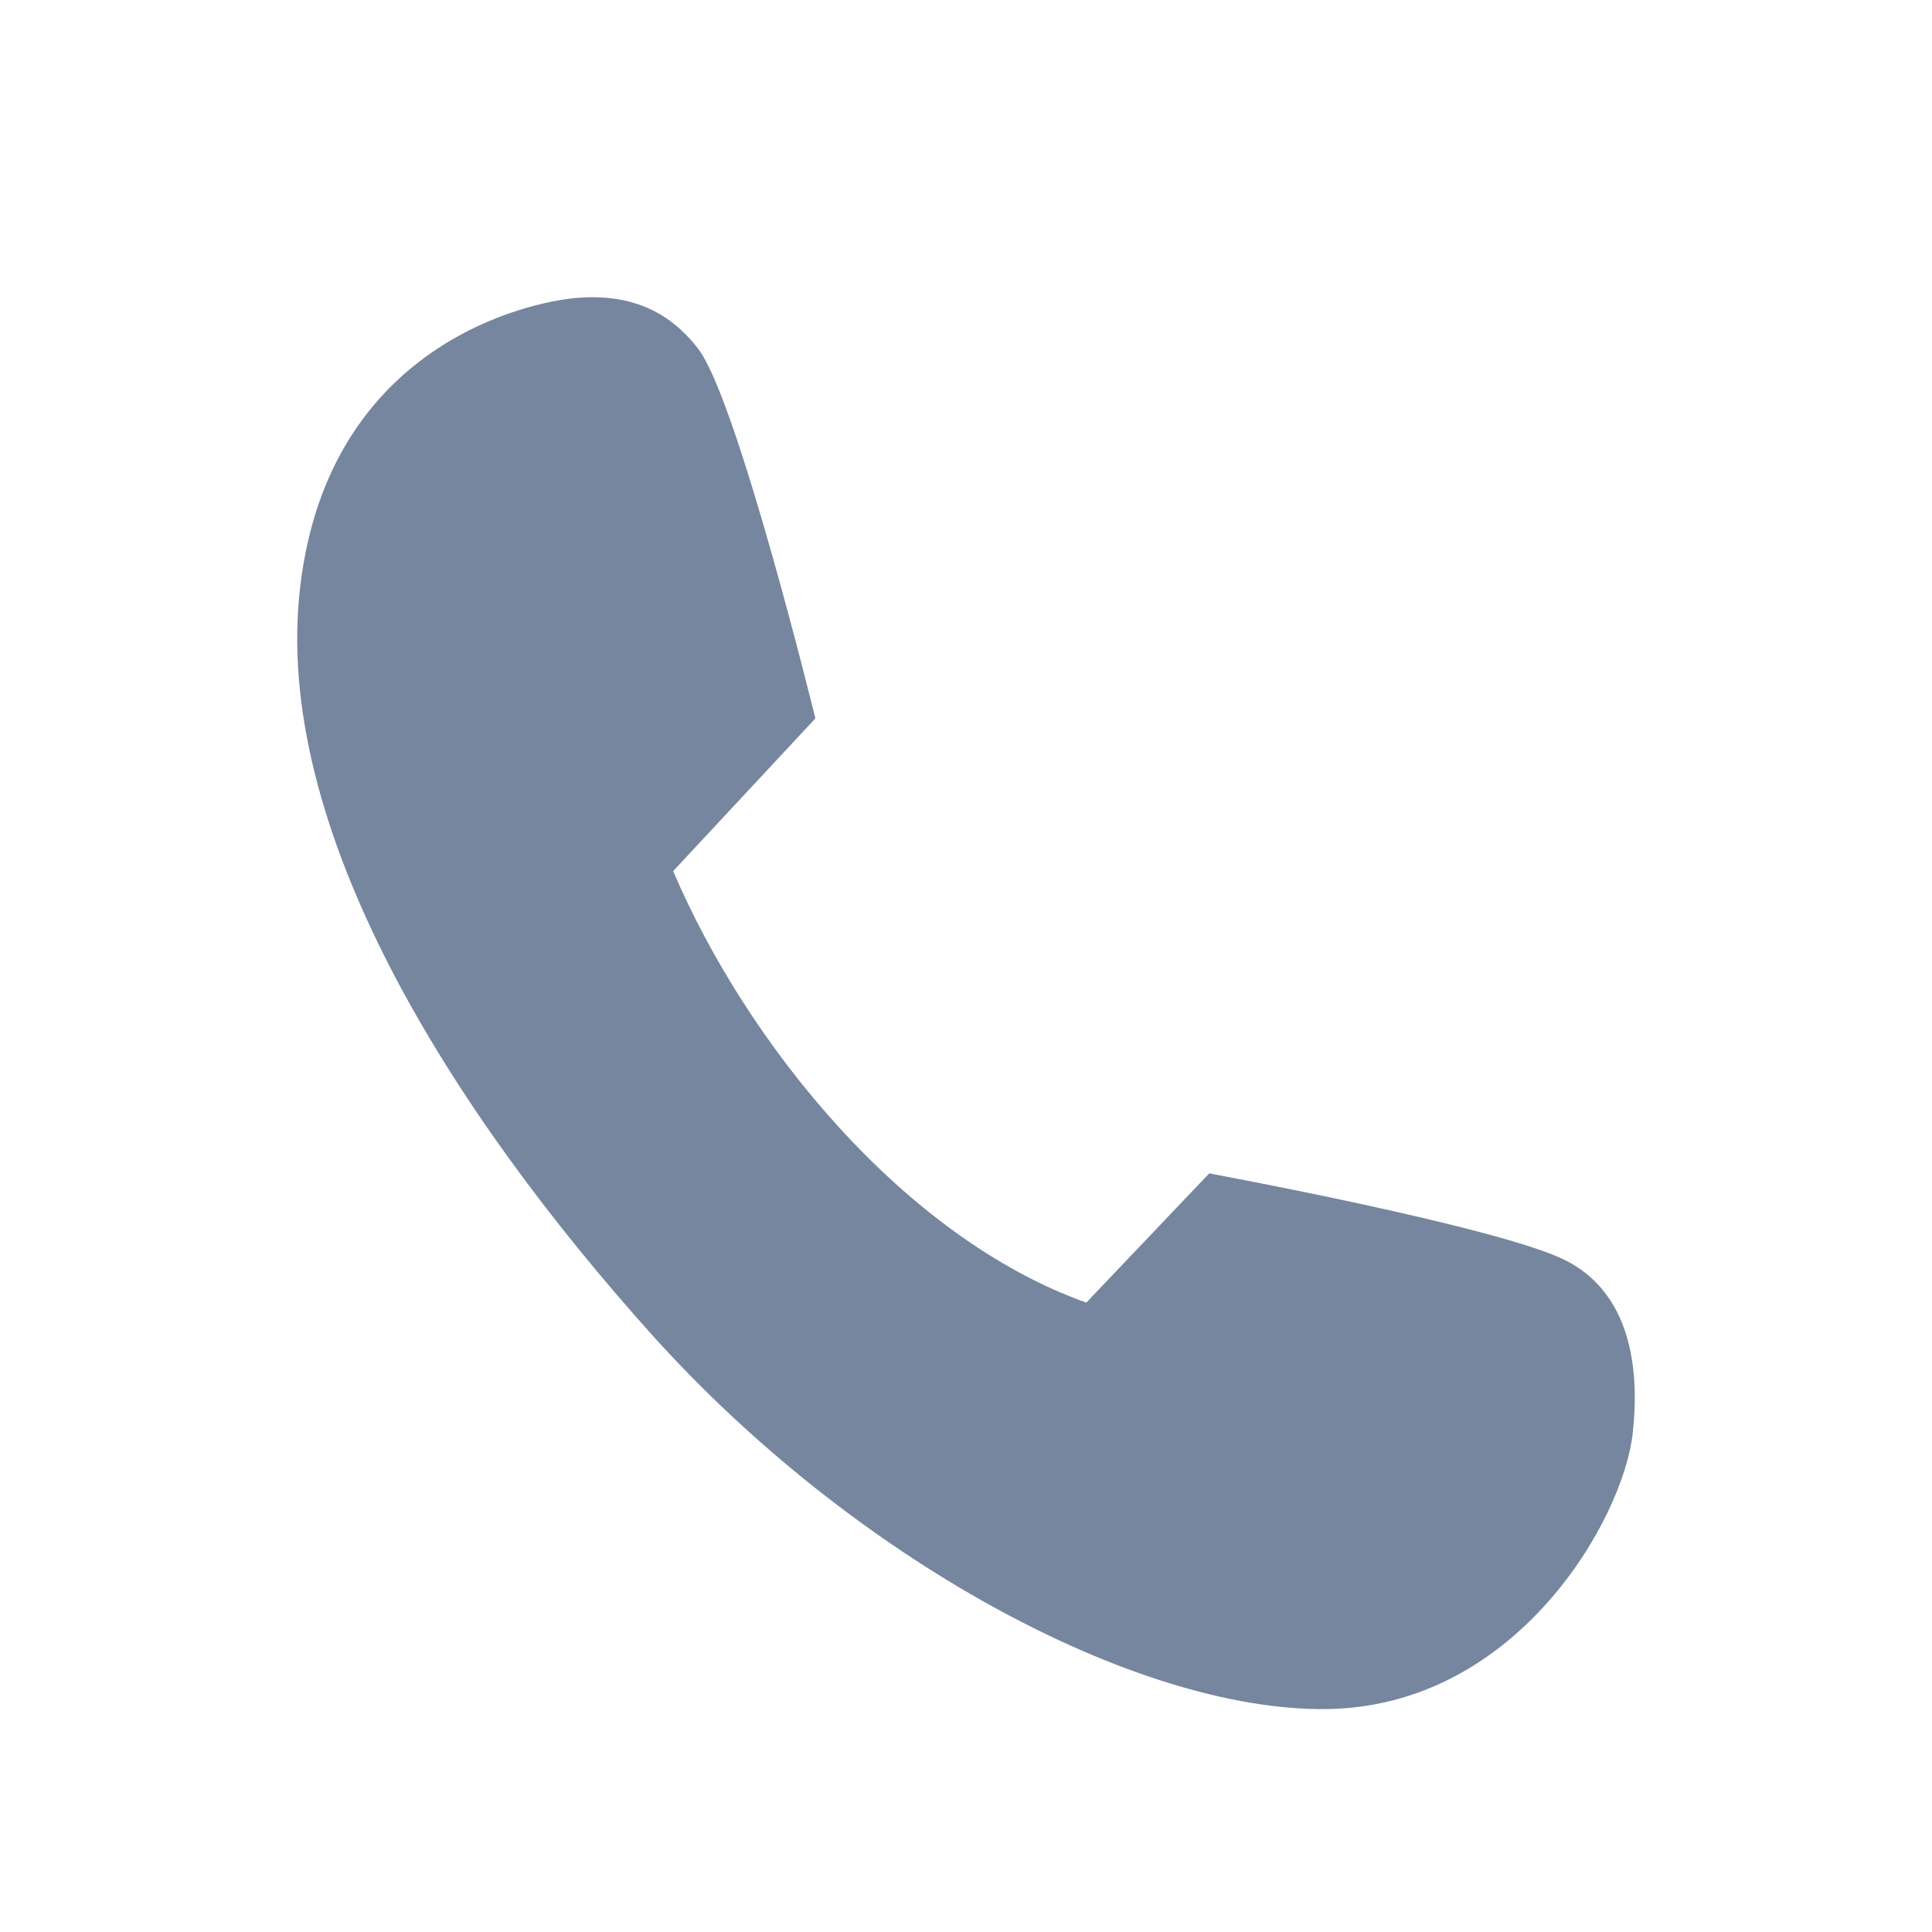 <svg width="26" height="26" viewBox="0 0 26 26" fill="none" xmlns="http://www.w3.org/2000/svg">
<path d="M10.973 9.668L9.059 11.723C10.055 14.057 12.168 16.656 14.619 17.53L16.273 15.791C16.273 15.791 20.193 16.514 21.074 16.964C21.839 17.354 22.091 18.221 21.972 19.29C21.846 20.439 20.417 22.972 17.847 23C15.277 23.027 11.492 20.983 8.781 17.971C6.07 14.954 3.652 11.132 4.041 7.888C4.426 4.641 7.105 4.061 7.774 4.008C8.453 3.955 8.99 4.164 9.399 4.698C9.925 5.389 10.973 9.668 10.973 9.668Z" fill="#76869F"/>
</svg>
